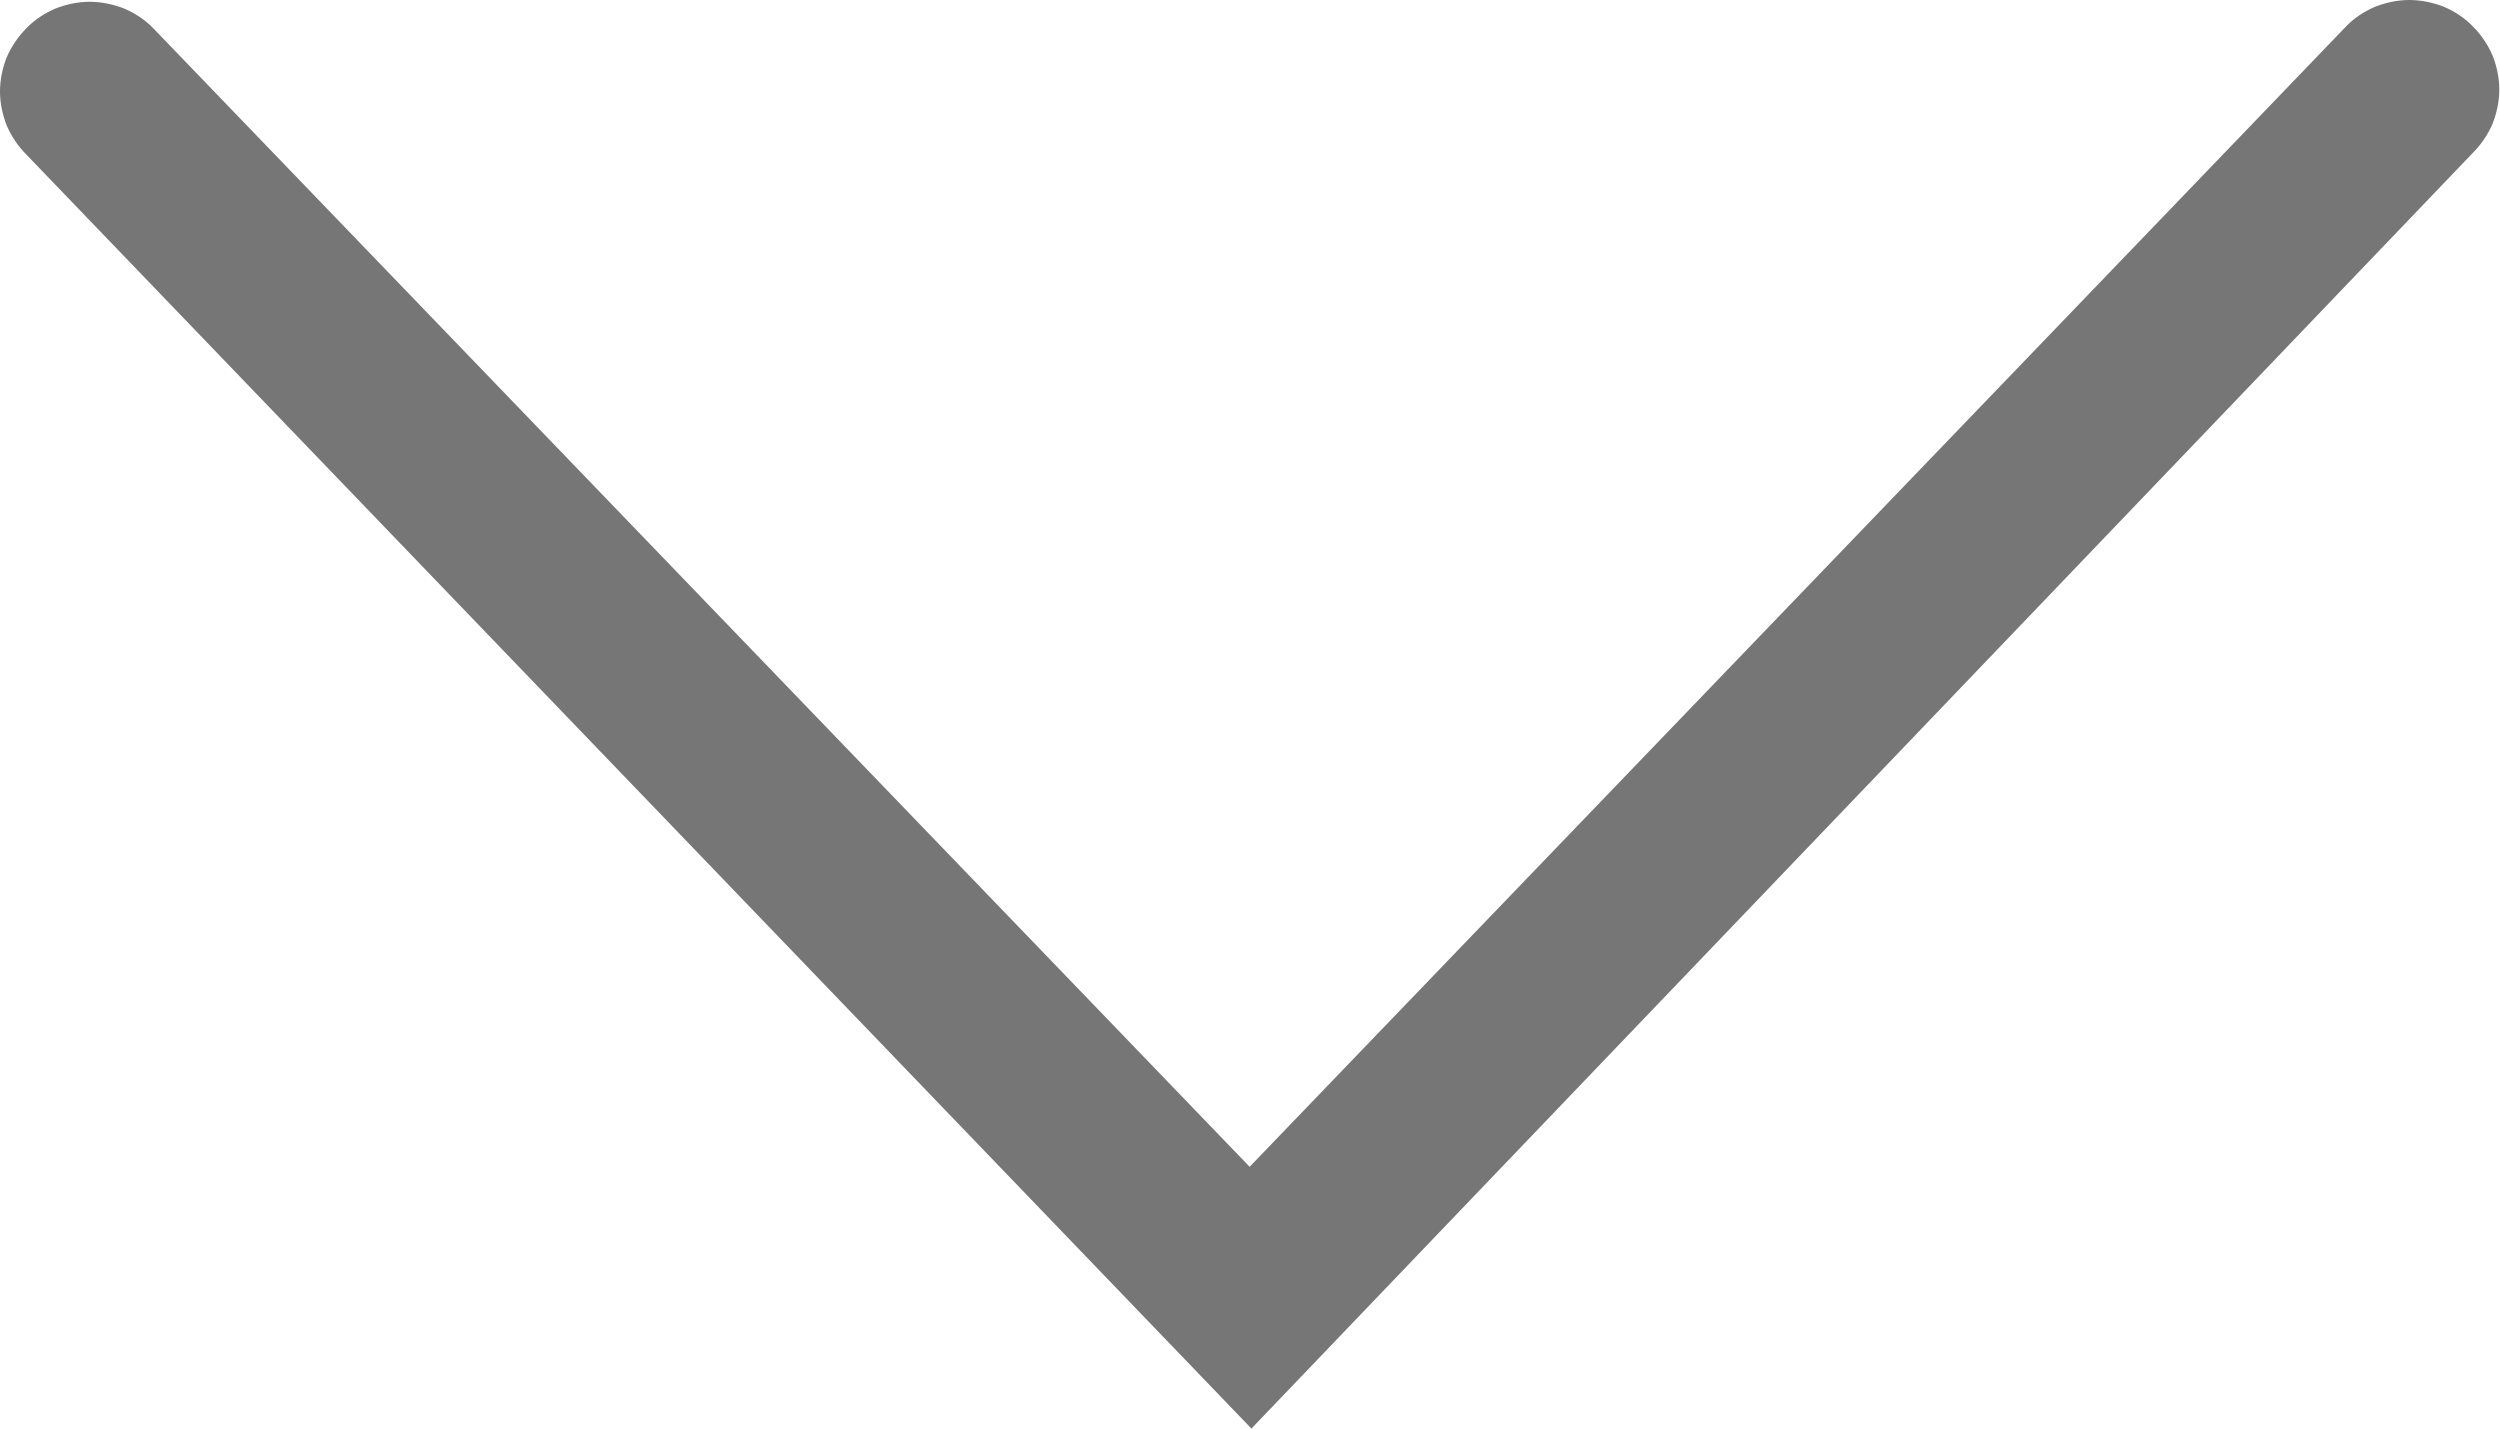 <svg width="7" height="4" viewBox="0 0 7 4" fill="none" xmlns="http://www.w3.org/2000/svg">
<path d="M3.504 4L0.074 0.433C0.051 0.41 0.032 0.382 0.019 0.352C0.007 0.321 0 0.289 0 0.256C0 0.223 0.007 0.19 0.019 0.16C0.032 0.13 0.051 0.102 0.074 0.079C0.097 0.055 0.125 0.037 0.155 0.024C0.186 0.012 0.218 0.005 0.251 0.005C0.284 0.005 0.317 0.012 0.348 0.024C0.378 0.037 0.406 0.055 0.429 0.079L3.499 3.267L6.569 0.074C6.592 0.05 6.62 0.032 6.65 0.019C6.681 0.007 6.713 0 6.746 0C6.779 0 6.812 0.007 6.843 0.019C6.873 0.032 6.901 0.05 6.924 0.074C6.947 0.097 6.966 0.125 6.979 0.155C6.991 0.185 6.998 0.218 6.998 0.251C6.998 0.284 6.991 0.316 6.979 0.347C6.966 0.377 6.947 0.405 6.924 0.428L3.504 4Z" fill="#767676"/>
</svg>
